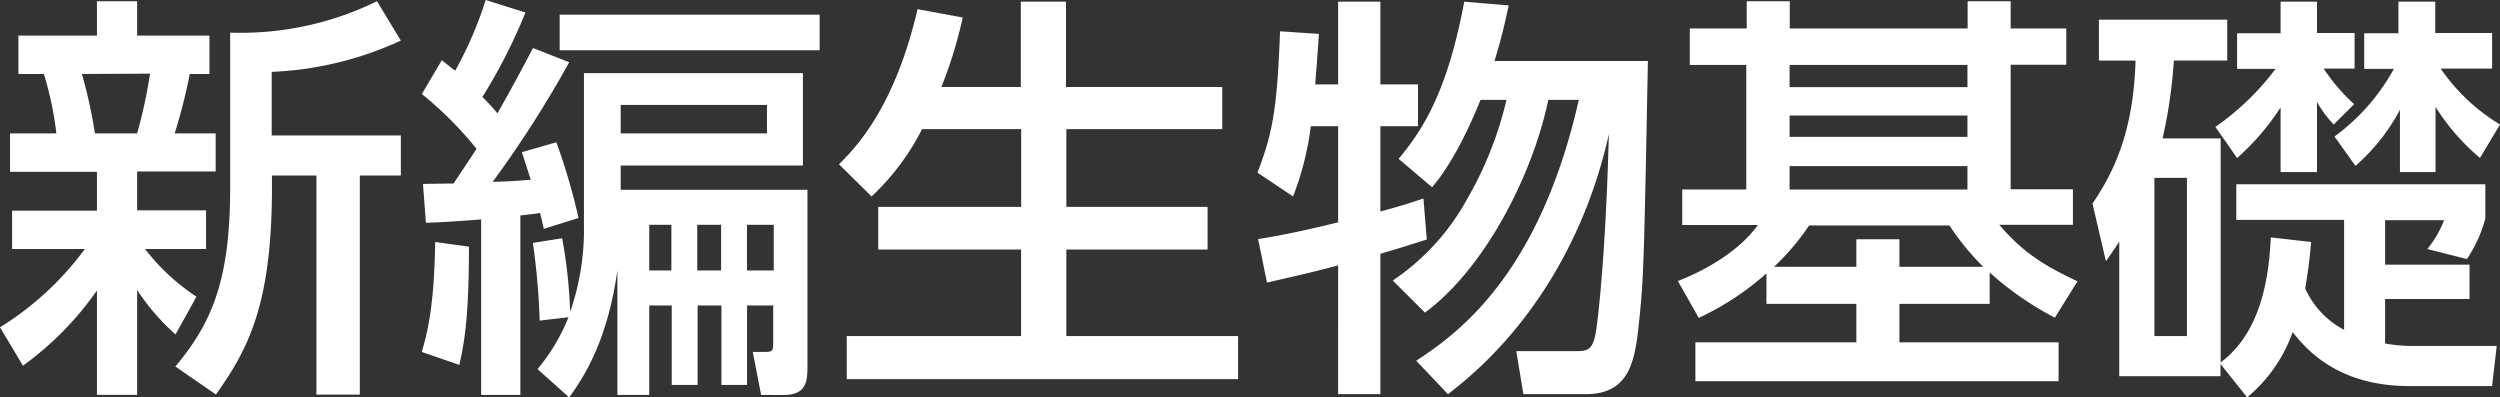 <svg xmlns="http://www.w3.org/2000/svg" viewBox="0 0 281.1 44.69"><rect x="0" y="0" width="281.1" height="44.69" fill="#333333" stroke="none"/><defs><style>.cls-1{fill:#fff;}</style></defs><g id="レイヤー_2" data-name="レイヤー 2"><g id="東京書籍"><path class="cls-1" d="M0,36.8A34.1,34.1,0,0,0,9.54,28H1.36V23.69H10.9V19.32H1.13V15H6.34A37.09,37.09,0,0,0,4.93,8.32H2.07V4H10.9V.14h4.52V4h8.13V8.32H21.34A62.15,62.15,0,0,1,19.64,15h4.61v4.28H15.42v4.37h7.75V28H16.31a24,24,0,0,0,5.78,5.36L19.74,37.6a24.55,24.55,0,0,1-4.32-5v11.8H10.9V32.66a35.51,35.51,0,0,1-8.32,8.46ZM9.21,8.32A53,53,0,0,1,10.67,15h4.75a55.77,55.77,0,0,0,1.45-6.72ZM45.07,4.56A38.23,38.23,0,0,1,30.55,8.08v7.15H45.07v4.51H40.46V44.37H35.58V19.74h-5V21c0,13.11-2.59,18.14-6.3,23.36l-4.56-3.15c4.09-4.89,6.16-9.68,6.16-20.07V3.67A34.86,34.86,0,0,0,42.39.14Z"/><path class="cls-1" d="M47.56,20.68,51,20.63c.37-.56,2.11-3.15,2.58-3.9a40.64,40.64,0,0,0-6.15-6.16l2.25-3.8c.8.61,1,.84,1.51,1.17A43.09,43.09,0,0,0,54.61,0l4.47,1.41a60.56,60.56,0,0,1-4.84,9.49,24,24,0,0,1,1.69,1.84c.7-1.23,1.83-3.2,4-7.34L64,7a123.49,123.49,0,0,1-8.6,13.44c1.18,0,2.49-.09,4.28-.23l-1-3.1L62.56,16a70.31,70.31,0,0,1,2.49,8.51l-3.9,1.22c-.15-.57-.19-.9-.43-1.79-.56.1-.89.14-2.21.28V44.41H54.1V24.67c-3,.24-4.7.33-6.21.38Zm5.17,7.05c0,8.5-.61,11.14-1.08,13.3l-4.23-1.46c.66-2.16,1.41-5.31,1.51-12.36ZM60.44,41.5a21.38,21.38,0,0,0,3.48-5.83l-3.24.38a80,80,0,0,0-.76-8.74l3.29-.52a56.63,56.63,0,0,1,.9,8.27,28.21,28.21,0,0,0,1.55-9.68V8.22H90.28V18.61H69.79v2.73h21V41.17c0,1.74-.14,3.24-2.68,3.24H85.58l-.94-4.84H86c.94,0,.94-.14.94-1.27V34.35H84v8.93H81.12V34.35H78.44v8.93H75.53V34.35H73V44.41H69.42v-14C68.29,38.3,65.75,42.25,64,44.69ZM92.16,1.65v4H62.93v-4ZM69.79,11.8V15H86.24V11.8ZM73,25.28v5.13h2.49V25.28Zm5.4,0v5.13h2.68V25.28Zm5.59,0v5.13H87V25.28Z"/><path class="cls-1" d="M103.68,14.52A27.33,27.33,0,0,1,98,22.09l-3.66-3.62c1.88-1.88,6.25-6.34,8.83-17.44l5.08.94a49.94,49.94,0,0,1-2.4,7.81h8.93V.19h5.08V9.78h17.57v4.74H119.9v8.74h15.88v4.8H119.9v9.73h19.31v4.84h-44V37.79h19.6V28.06H98.75v-4.8h16.07V14.52Z"/><path class="cls-1" d="M147.39,14.19a33.25,33.25,0,0,1-2,7.9l-4-2.68c1.74-4.51,2.21-7.28,2.54-15.89l4.37.29c-.14,2.07-.28,3.94-.42,5.68h2.58V.19h4.75v9.3h4.23v4.7h-4.23v9.59c2.44-.66,3.29-.94,4.84-1.46l.38,4.61c-2.82.89-3.72,1.17-5.22,1.6V44.32h-4.75V29.84c-2.44.66-5.07,1.27-8,1.93l-1-4.89c1.79-.28,4-.66,9-1.88V14.19Zm11.85,26.37c5-3.24,13.91-10,18.28-29.33h-3.43c-1.79,8.56-7.19,19-13.87,23.92l-3.62-3.61a26.07,26.07,0,0,0,8.32-9.08,40.91,40.91,0,0,0,4.47-11.23h-2.92c-.94,2.35-3,7-5.45,9.82l-3.76-3.19c2.82-3.38,5.5-7.66,7.38-17.67l5,.42c-.33,1.51-.71,3.34-1.6,6.25h17.25c-.42,21.76-.47,24.21-.94,28.81s-.89,8.65-6.06,8.65h-7l-.8-4.84H177c1.51,0,2.12,0,2.49-2.45.47-3.38,1.13-11,1.41-21.94-2.39,10.76-8.17,21.66-18.09,29.23Z"/><path class="cls-1" d="M223.72,34.17H213.57v4.32h17.9v4.37H190.63V38.49h18.1V34.17H198.62V30.74a31.2,31.2,0,0,1-7.61,5l-2.35-4.14c3.48-1.36,7-3.53,9-6.3h-8.51v-4h7.2v-14H190V3.2h6.4V.14h4.84V3.2h20V.14h4.84V3.2h6.25V7.28h-6.25v14h7v4H224.8c2.63,3.06,4.89,4.51,8.79,6.35l-2.54,4.09a35.28,35.28,0,0,1-7.33-5.08ZM223,30a28.24,28.24,0,0,1-3.8-4.65H203.42A27.42,27.42,0,0,1,199.47,30h9.26v-3.1h4.84V30Zm-1.78-22.7h-20v2.5h20Zm0,5.69h-20v2.4h20Zm0,5.69h-20v2.63h20Z"/><path class="cls-1" d="M259.86,27.21c-.14,1.55-.23,2.63-.66,5.22a9.67,9.67,0,0,0,4.37,4.65V24.72H251.45v-4h28v3.85a15.34,15.34,0,0,1-2.07,4.56L272.93,28a11.55,11.55,0,0,0,1.88-3.24h-6.63v5h9.49v3.86h-9.49v5a17,17,0,0,0,3.2.28h9.35l-.52,4.51h-9.3c-8.28,0-11.75-4.37-13.12-6.06a16.91,16.91,0,0,1-5.12,7.33l-3-3.76V42.3H238.29V27.16c-.38.62-.66,1-1.5,2.21l-1.51-6.48c2.3-3.39,4.61-7.94,4.84-16.08H236V2.21h14.43v4.6h-6a55.28,55.28,0,0,1-1.27,8.75h6.53V40.75c4.7-3.48,5.45-10,5.64-14.06ZM245.9,20h-3.66V37.79h3.66Zm3.2-5.73a29.64,29.64,0,0,0,6.77-6.53h-4.33v-4h4.89V.19h4.09V3.71h4.23v4h-3.48a21.1,21.1,0,0,0,3.43,4L262.4,14a12.93,12.93,0,0,1-1.88-2.54v7.89h-4.09V12.08a27.72,27.72,0,0,1-4.89,5.69Zm13.39,1.08a23.3,23.3,0,0,0,6.68-7.61h-3.34v-4h3.85V.19h4.14V3.71h6.39v4h-5.78A21.6,21.6,0,0,0,281.1,14l-2.25,3.76a24.69,24.69,0,0,1-5-5.74v7.33h-4v-7a22.3,22.3,0,0,1-5,6.3Z"/></g></g></svg>